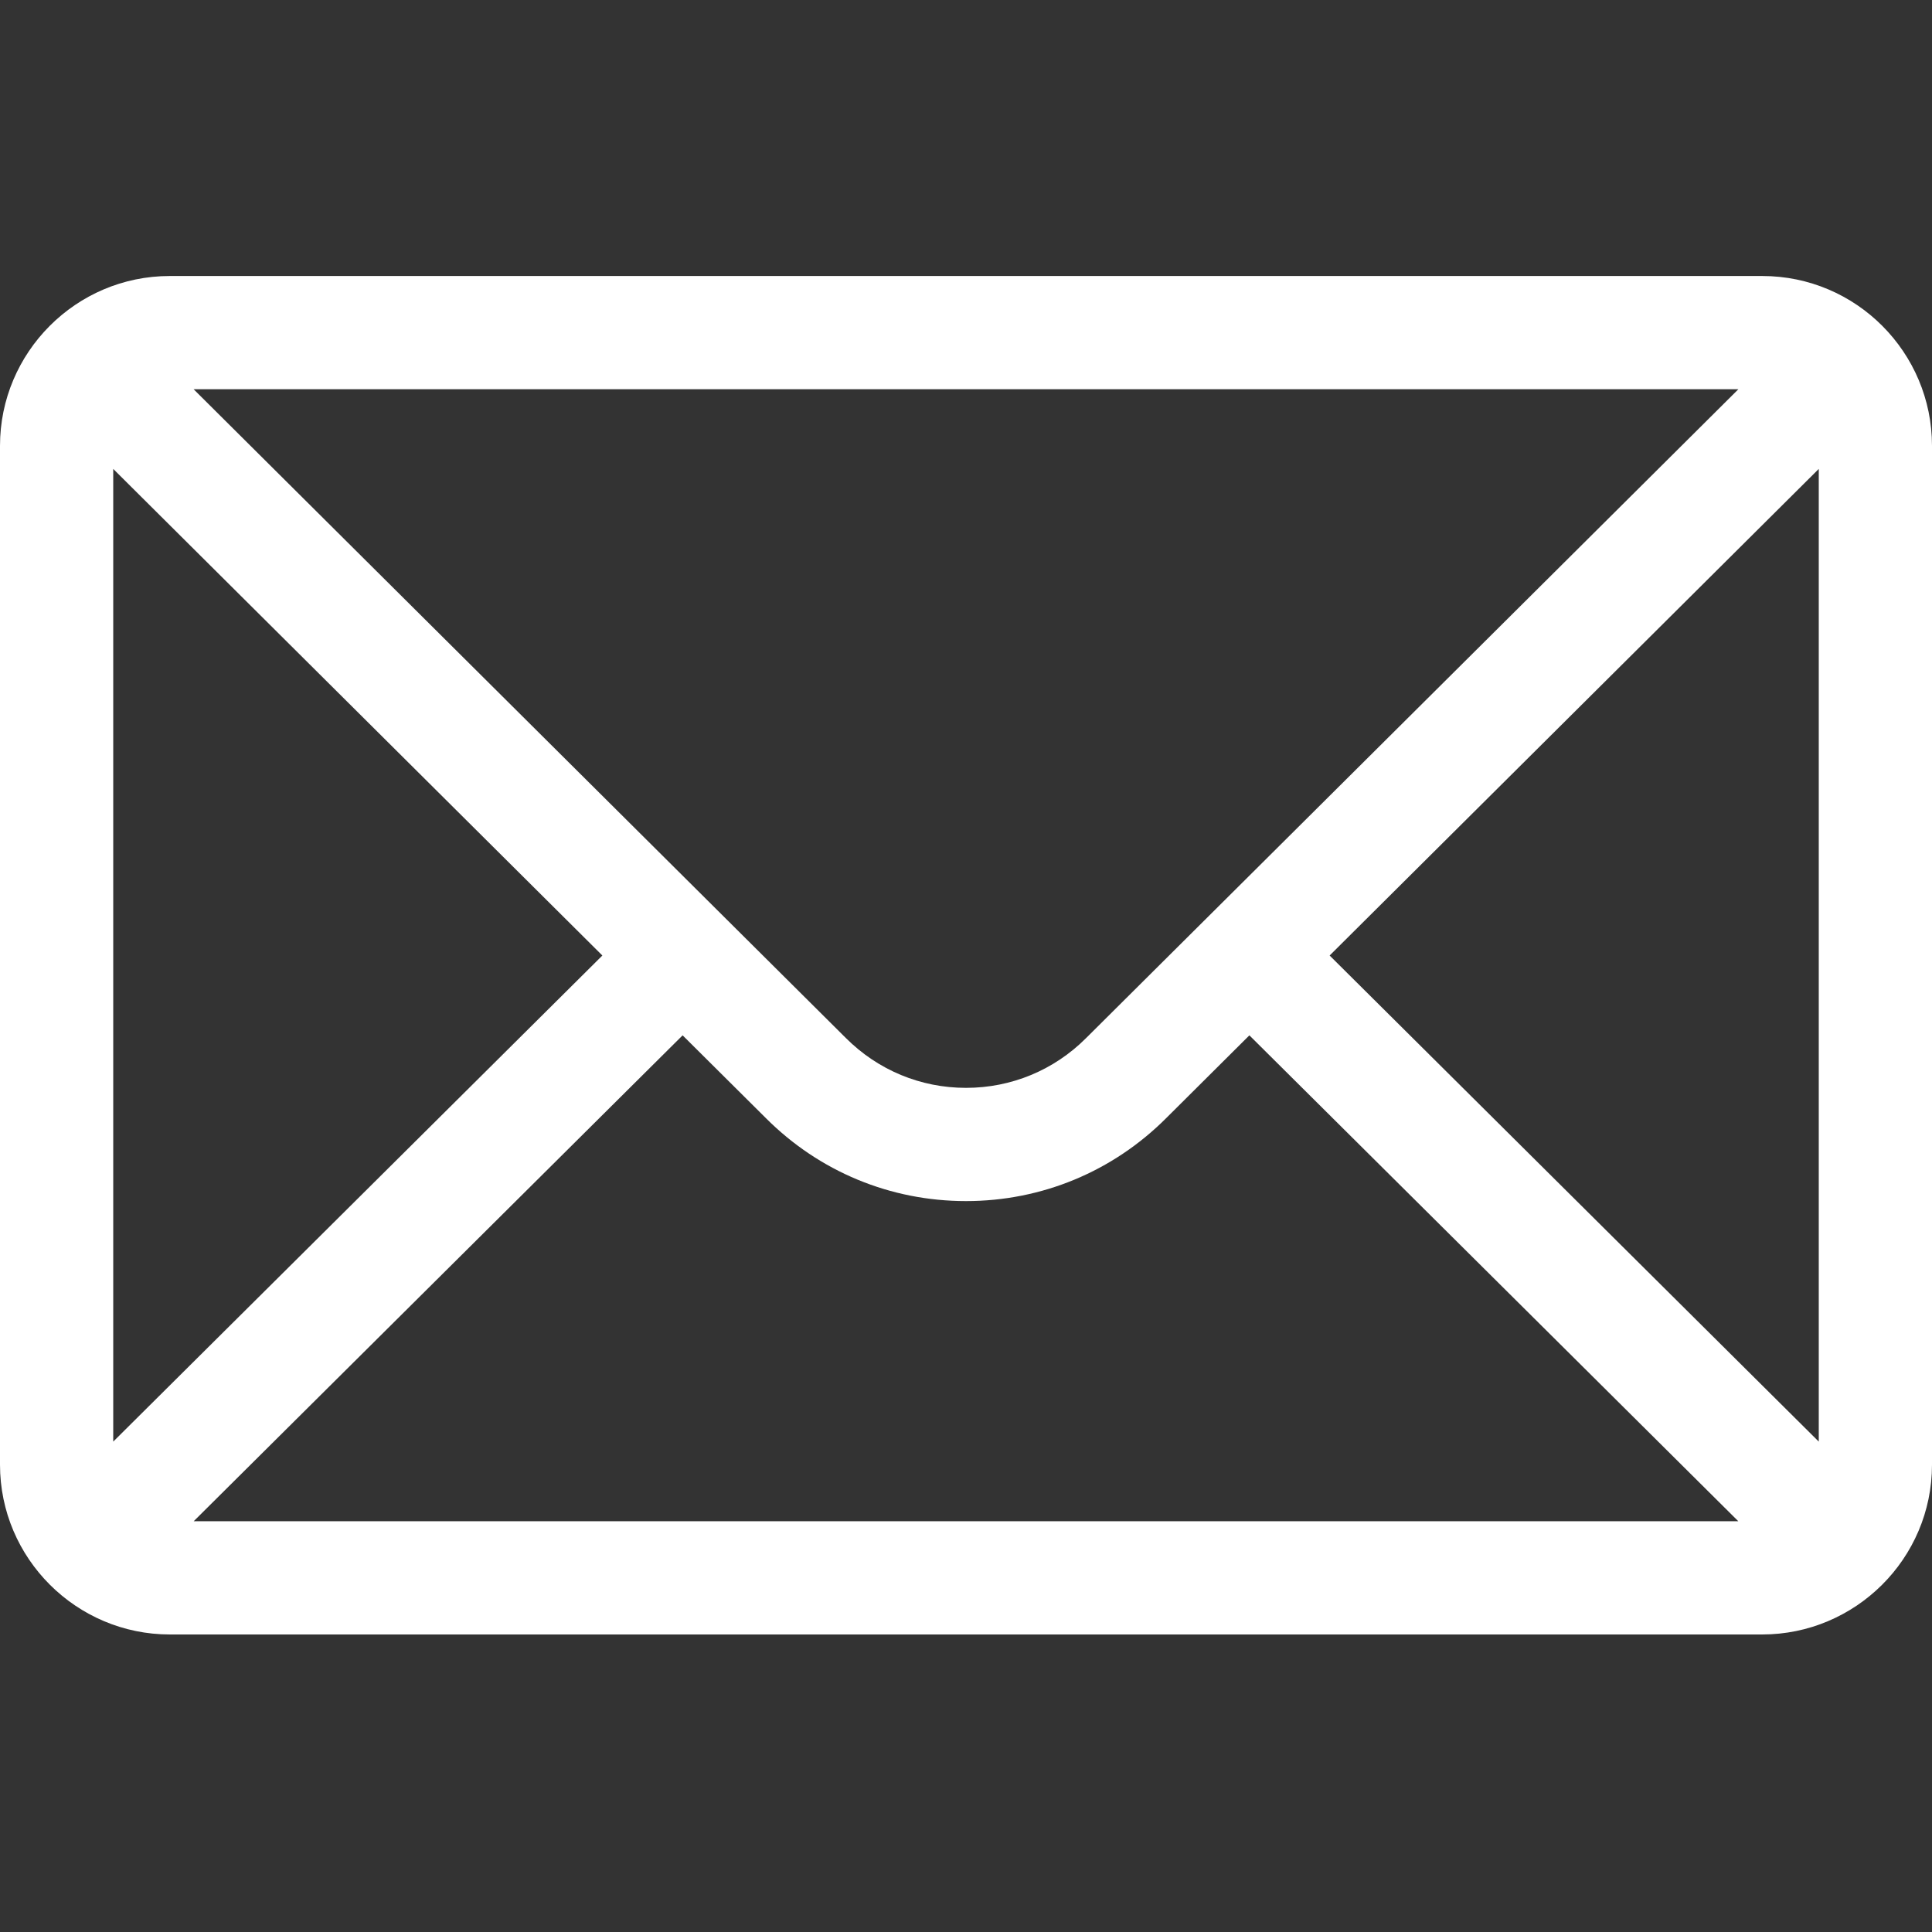 <svg width="28" height="28" viewBox="0 0 28 28" fill="none" xmlns="http://www.w3.org/2000/svg">
<rect x="0" y="0" width="28" height="28" fill="#333333" stroke="none"/>
<path d="M25.539 4H2.461C1.101 4 0 5.108 0 6.461V21.227C0 22.587 1.109 23.688 2.461 23.688H25.539C26.887 23.688 28 22.592 28 21.227V6.461C28 5.11 26.903 4 25.539 4ZM25.194 5.641C24.692 6.141 16.039 14.748 15.74 15.045C15.275 15.51 14.657 15.766 14 15.766C13.343 15.766 12.725 15.51 12.258 15.043C12.057 14.844 3.5 6.332 2.806 5.641H25.194ZM1.641 20.893V6.796L8.73 13.848L1.641 20.893ZM2.807 22.047L9.893 15.005L11.1 16.205C11.874 16.98 12.904 17.407 14 17.407C15.096 17.407 16.125 16.98 16.899 16.207L18.107 15.005L25.193 22.047H2.807ZM26.359 20.893L19.27 13.848L26.359 6.796V20.893Z" fill="white"/>
</svg>
